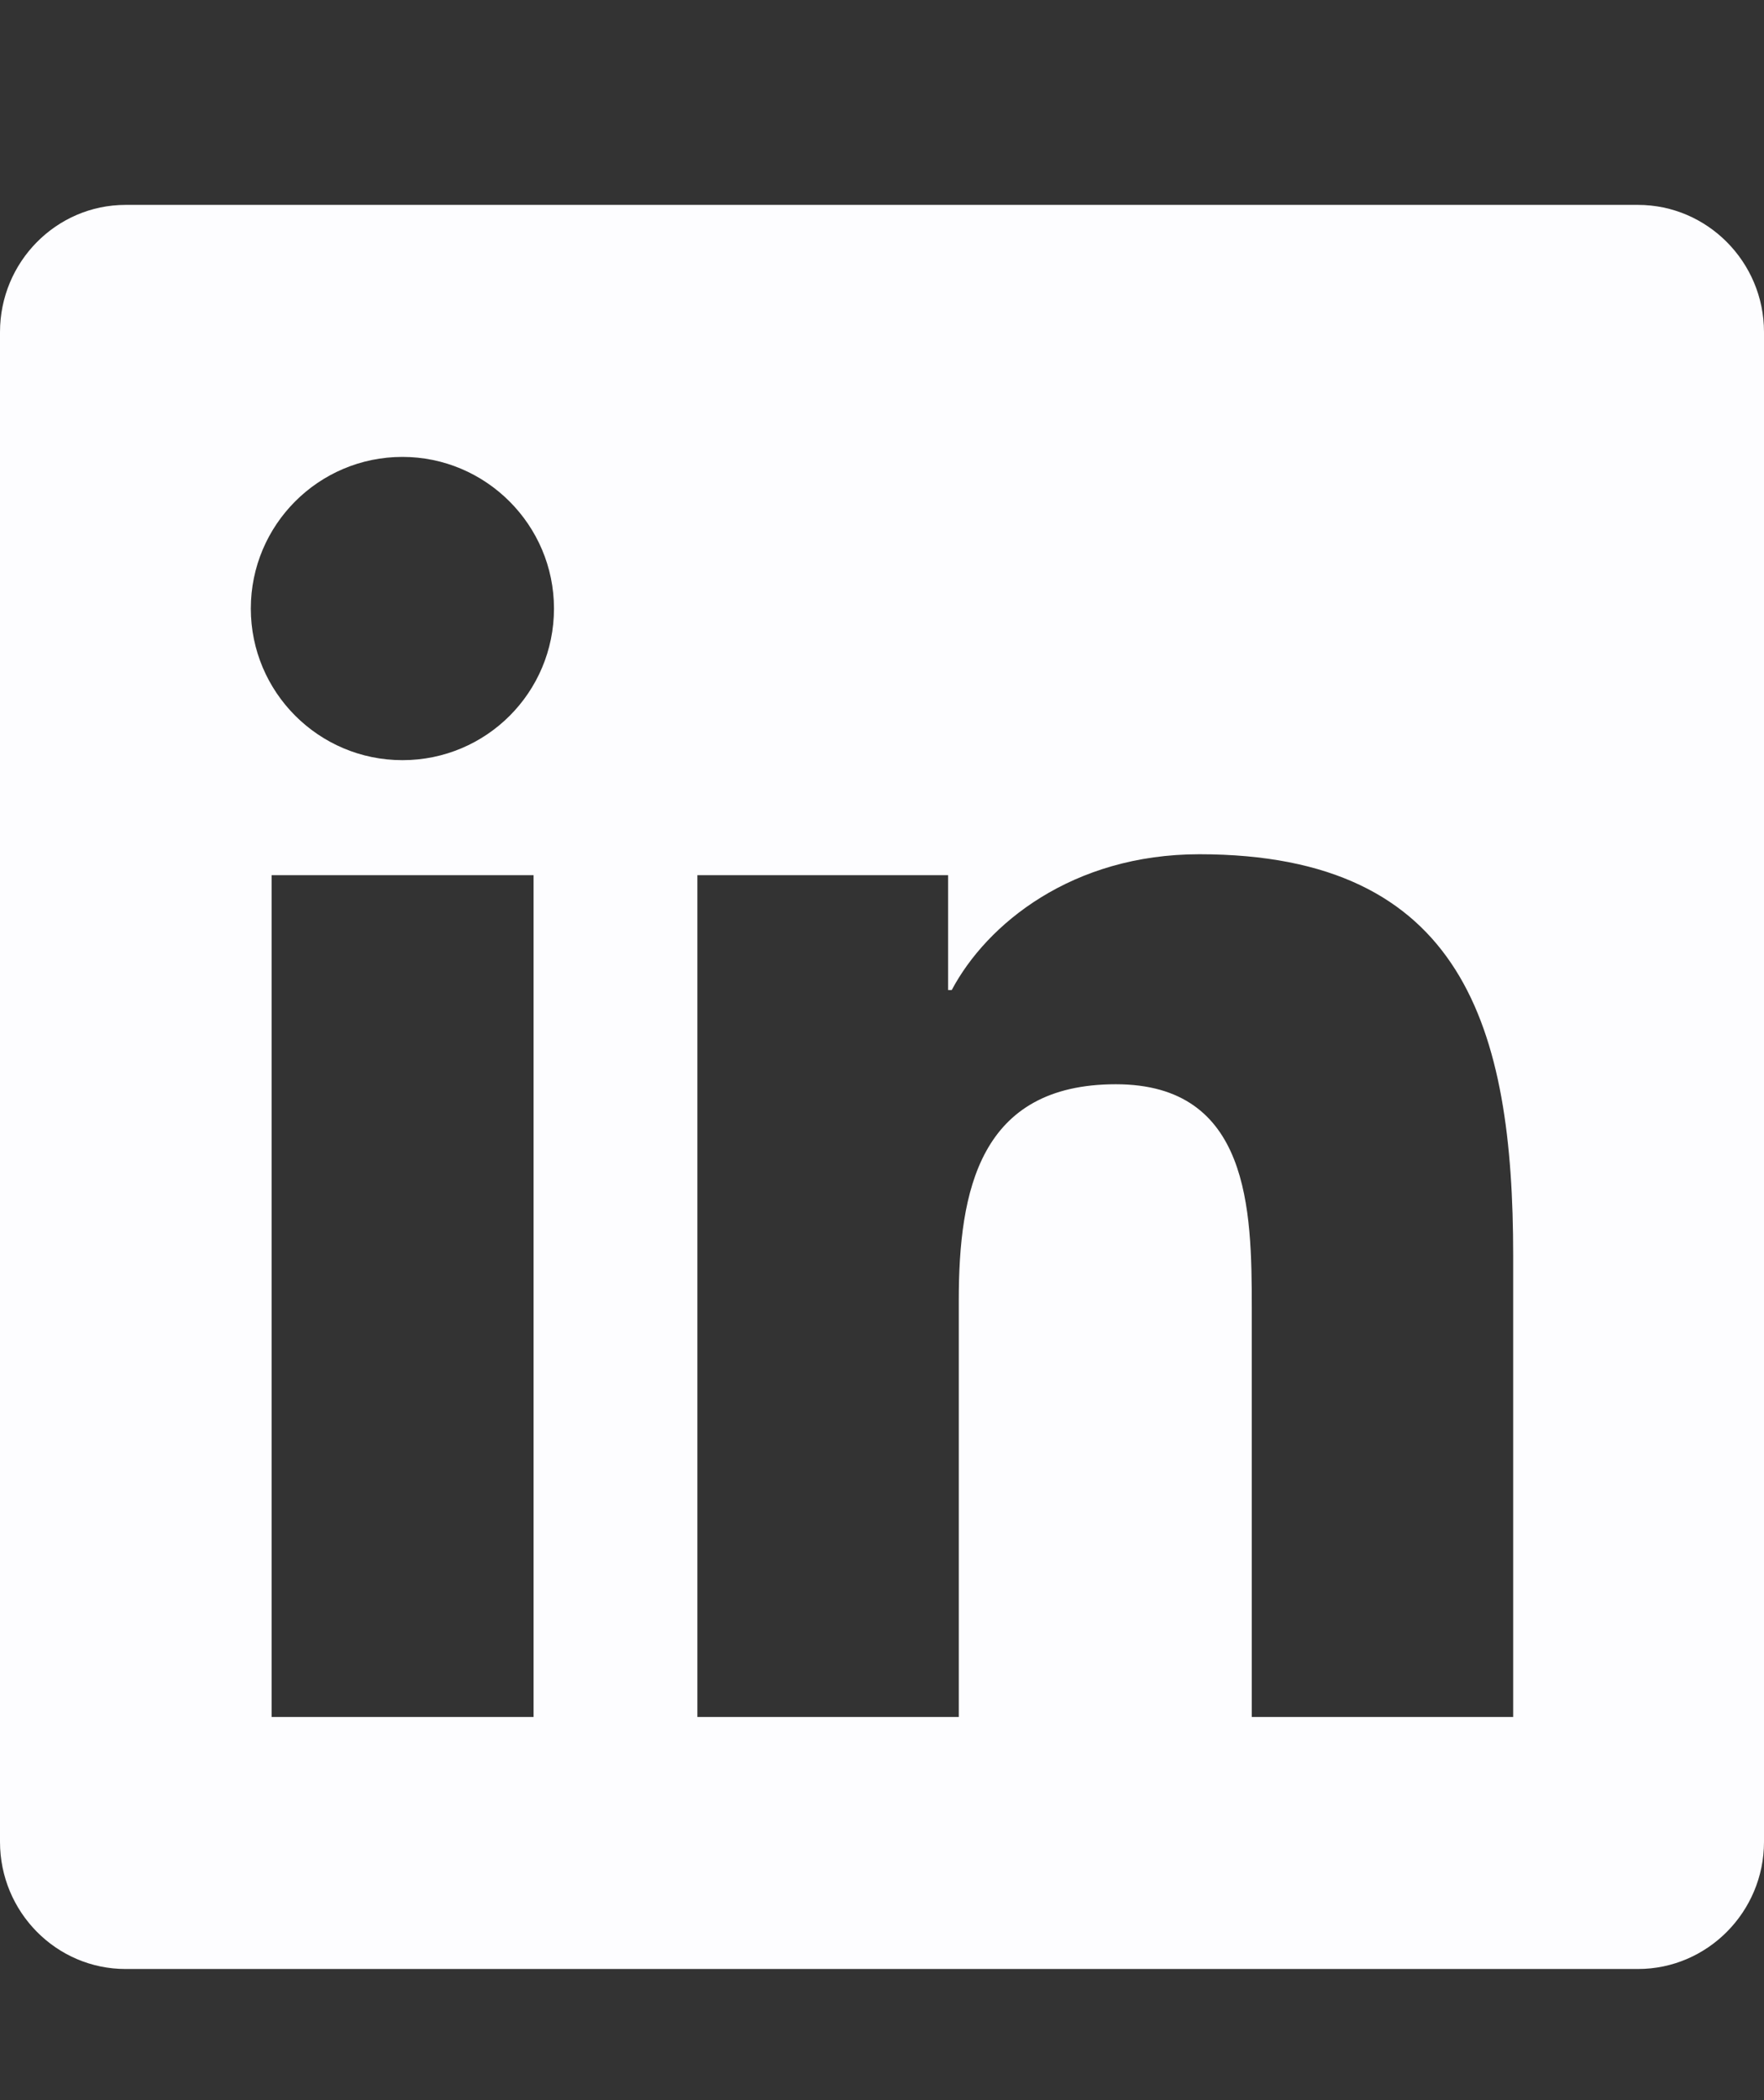 <svg width="21" height="25" viewBox="0 0 21 25" fill="none" xmlns="http://www.w3.org/2000/svg">
<rect x="0" y="0" width="21" height="25" fill="#333333" stroke="none"/>
<g id="linkedin" clip-path="url(#clip0_7_4216)">
<path id="Vector" d="M19.5 2.439H1.495C0.67 2.439 0 3.119 0 3.953V21.925C0 22.76 0.67 23.439 1.495 23.439H19.5C20.325 23.439 21 22.76 21 21.925V3.953C21 3.119 20.325 2.439 19.5 2.439ZM6.347 20.439H3.234V10.418H6.352V20.439H6.347ZM4.791 9.049C3.792 9.049 2.986 8.238 2.986 7.244C2.986 6.25 3.792 5.439 4.791 5.439C5.784 5.439 6.595 6.25 6.595 7.244C6.595 8.243 5.789 9.049 4.791 9.049ZM18.014 20.439H14.902V15.564C14.902 14.402 14.878 12.907 13.284 12.907C11.662 12.907 11.414 14.172 11.414 15.48V20.439H8.302V10.418H11.287V11.786H11.33C11.747 10.999 12.764 10.169 14.278 10.169C17.428 10.169 18.014 12.246 18.014 14.946V20.439Z" fill="#FDFDFF"/>
</g>
<defs>
<clipPath id="clip0_7_4216">
<rect width="21" height="24" fill="white" transform="translate(0 0.939)"/>
</clipPath>
</defs>
</svg>
